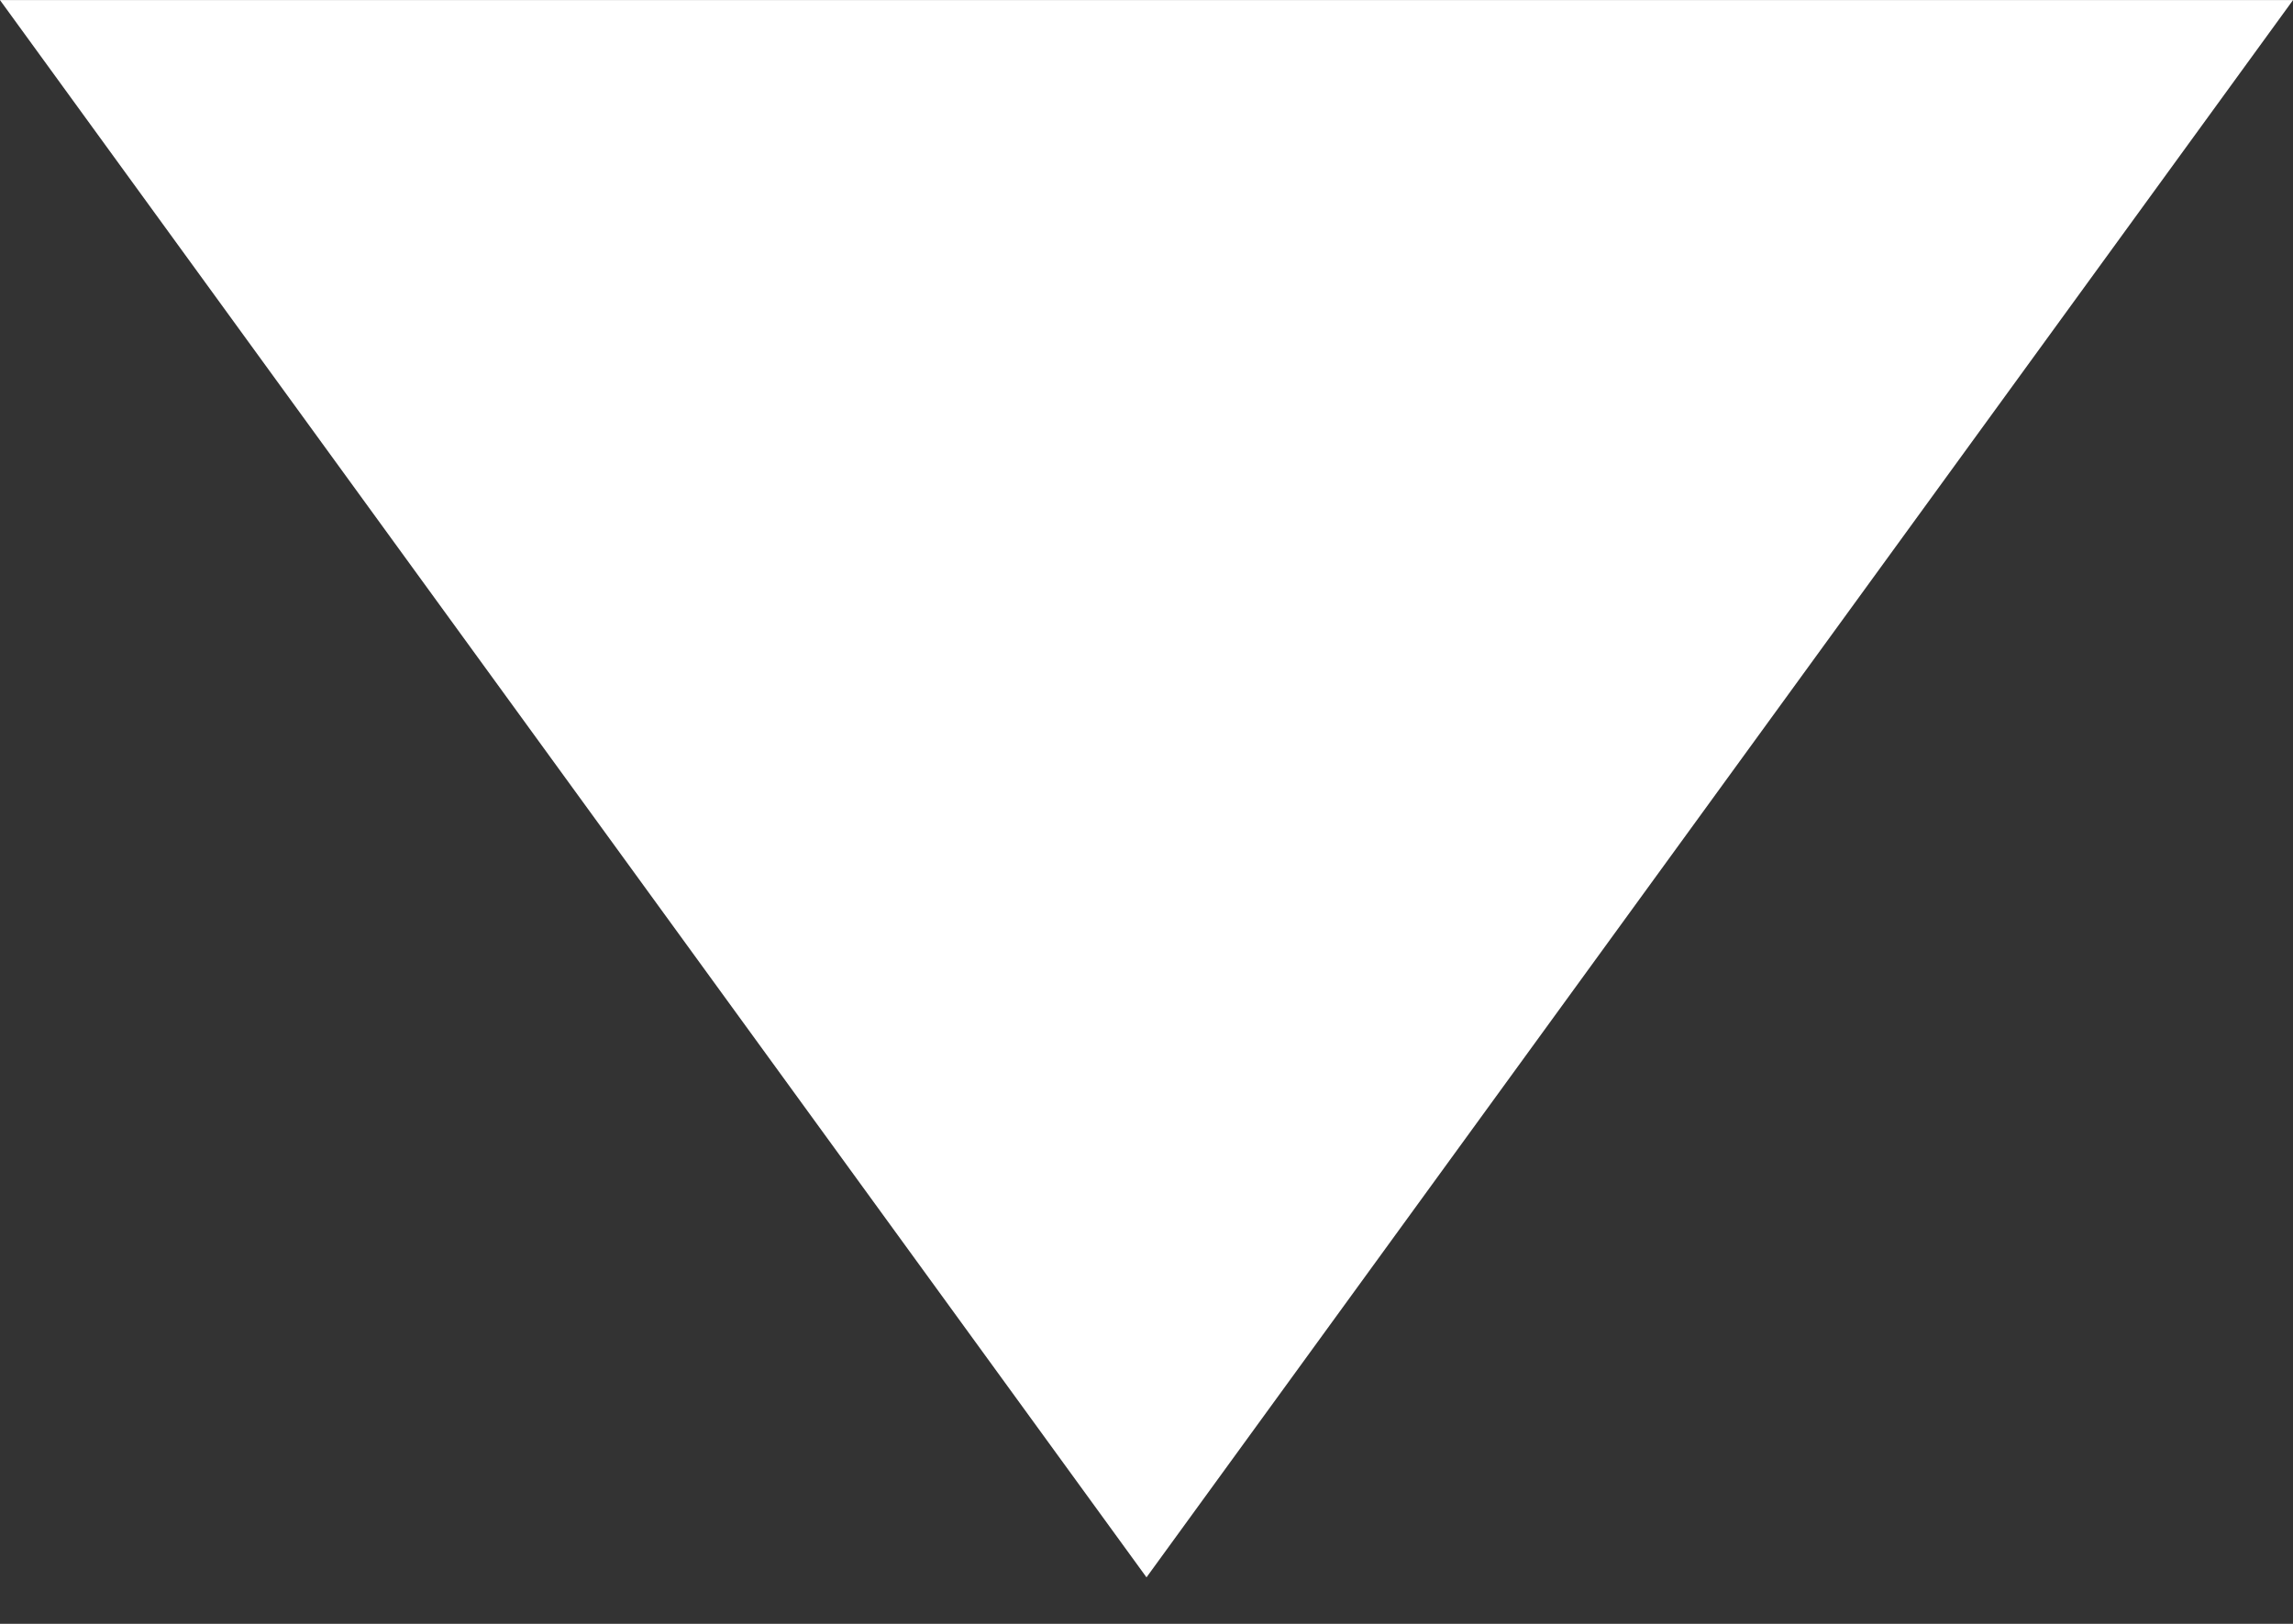 <svg width="24" height="17" viewBox="0 0 24 17" fill="none" xmlns="http://www.w3.org/2000/svg">
<rect x="0" y="0" width="24" height="17" fill="#333333" stroke="none"/>
<path d="M15.29 4.438L12 8.965L8.71 4.438H15.29Z" fill="white" stroke="white" stroke-width="8.875" stroke-linecap="round"/>
</svg>
